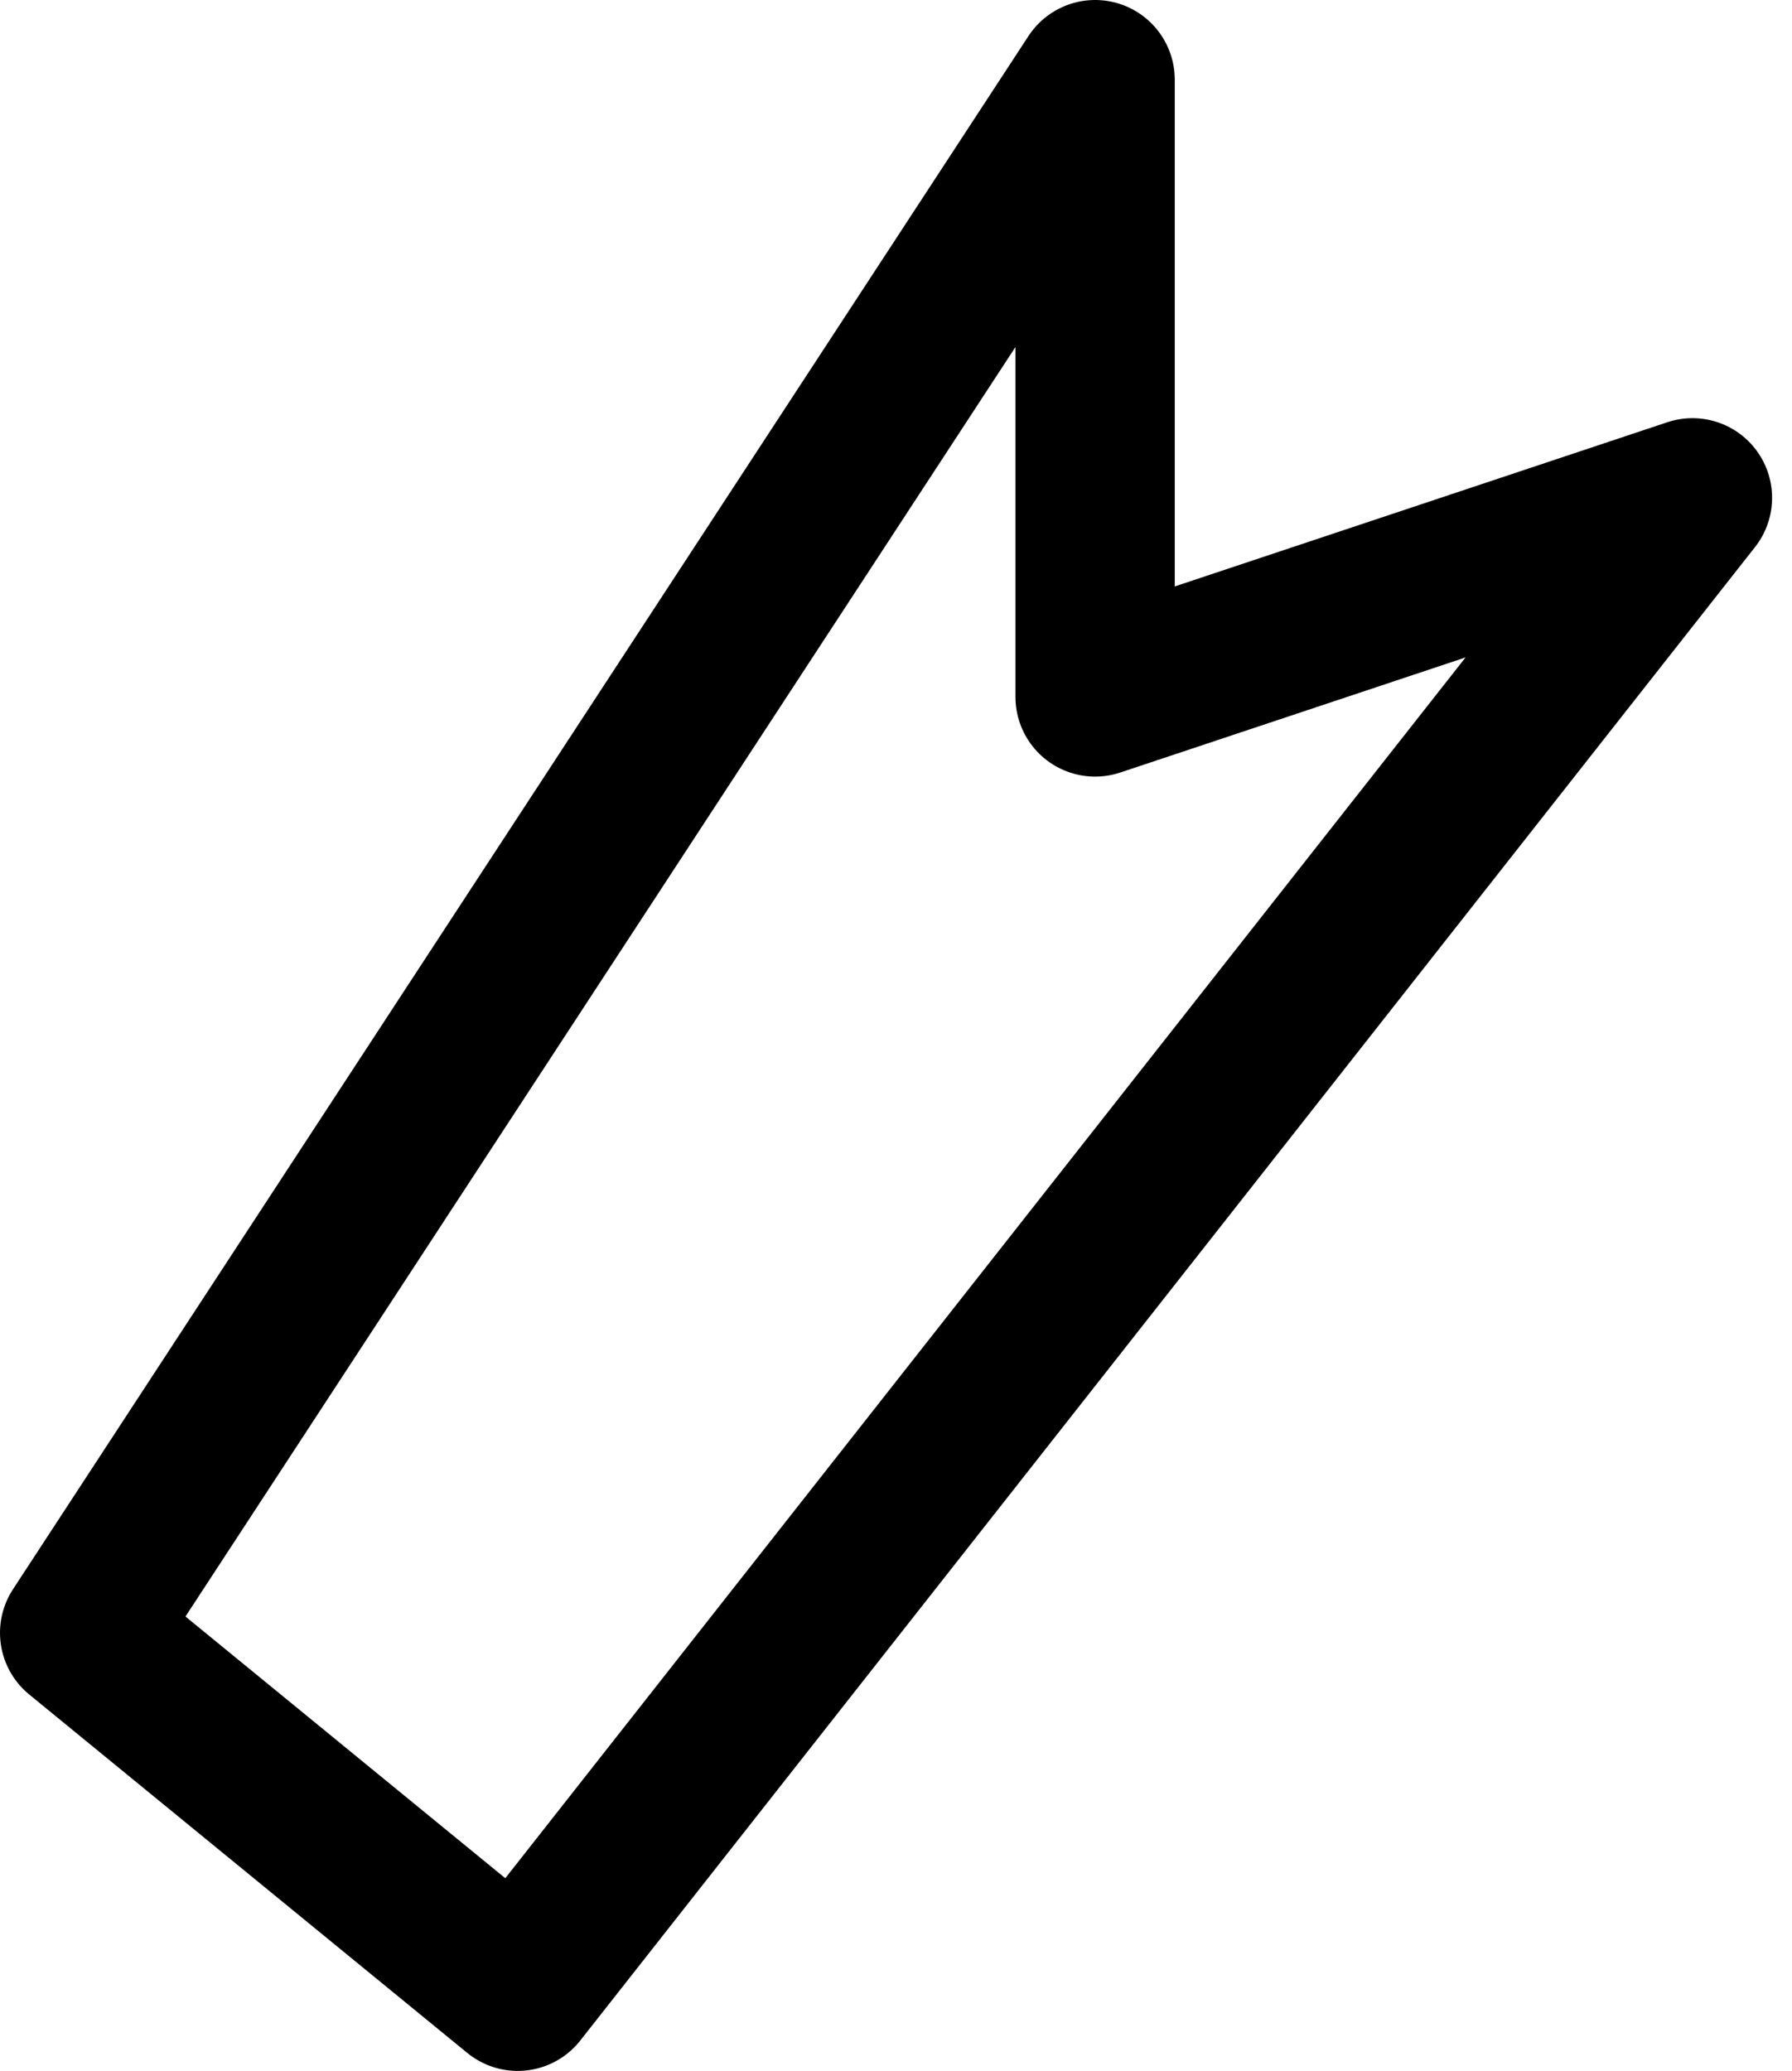 <svg width="45" height="52" viewBox="0 0 45 52" fill="none" xmlns="http://www.w3.org/2000/svg">
<path d="M2 41L13 50L42.5 12.5L27.5 17.5V2L2 41Z" stroke="black" stroke-width="4" stroke-linecap="round" stroke-linejoin="round"/>
</svg>
